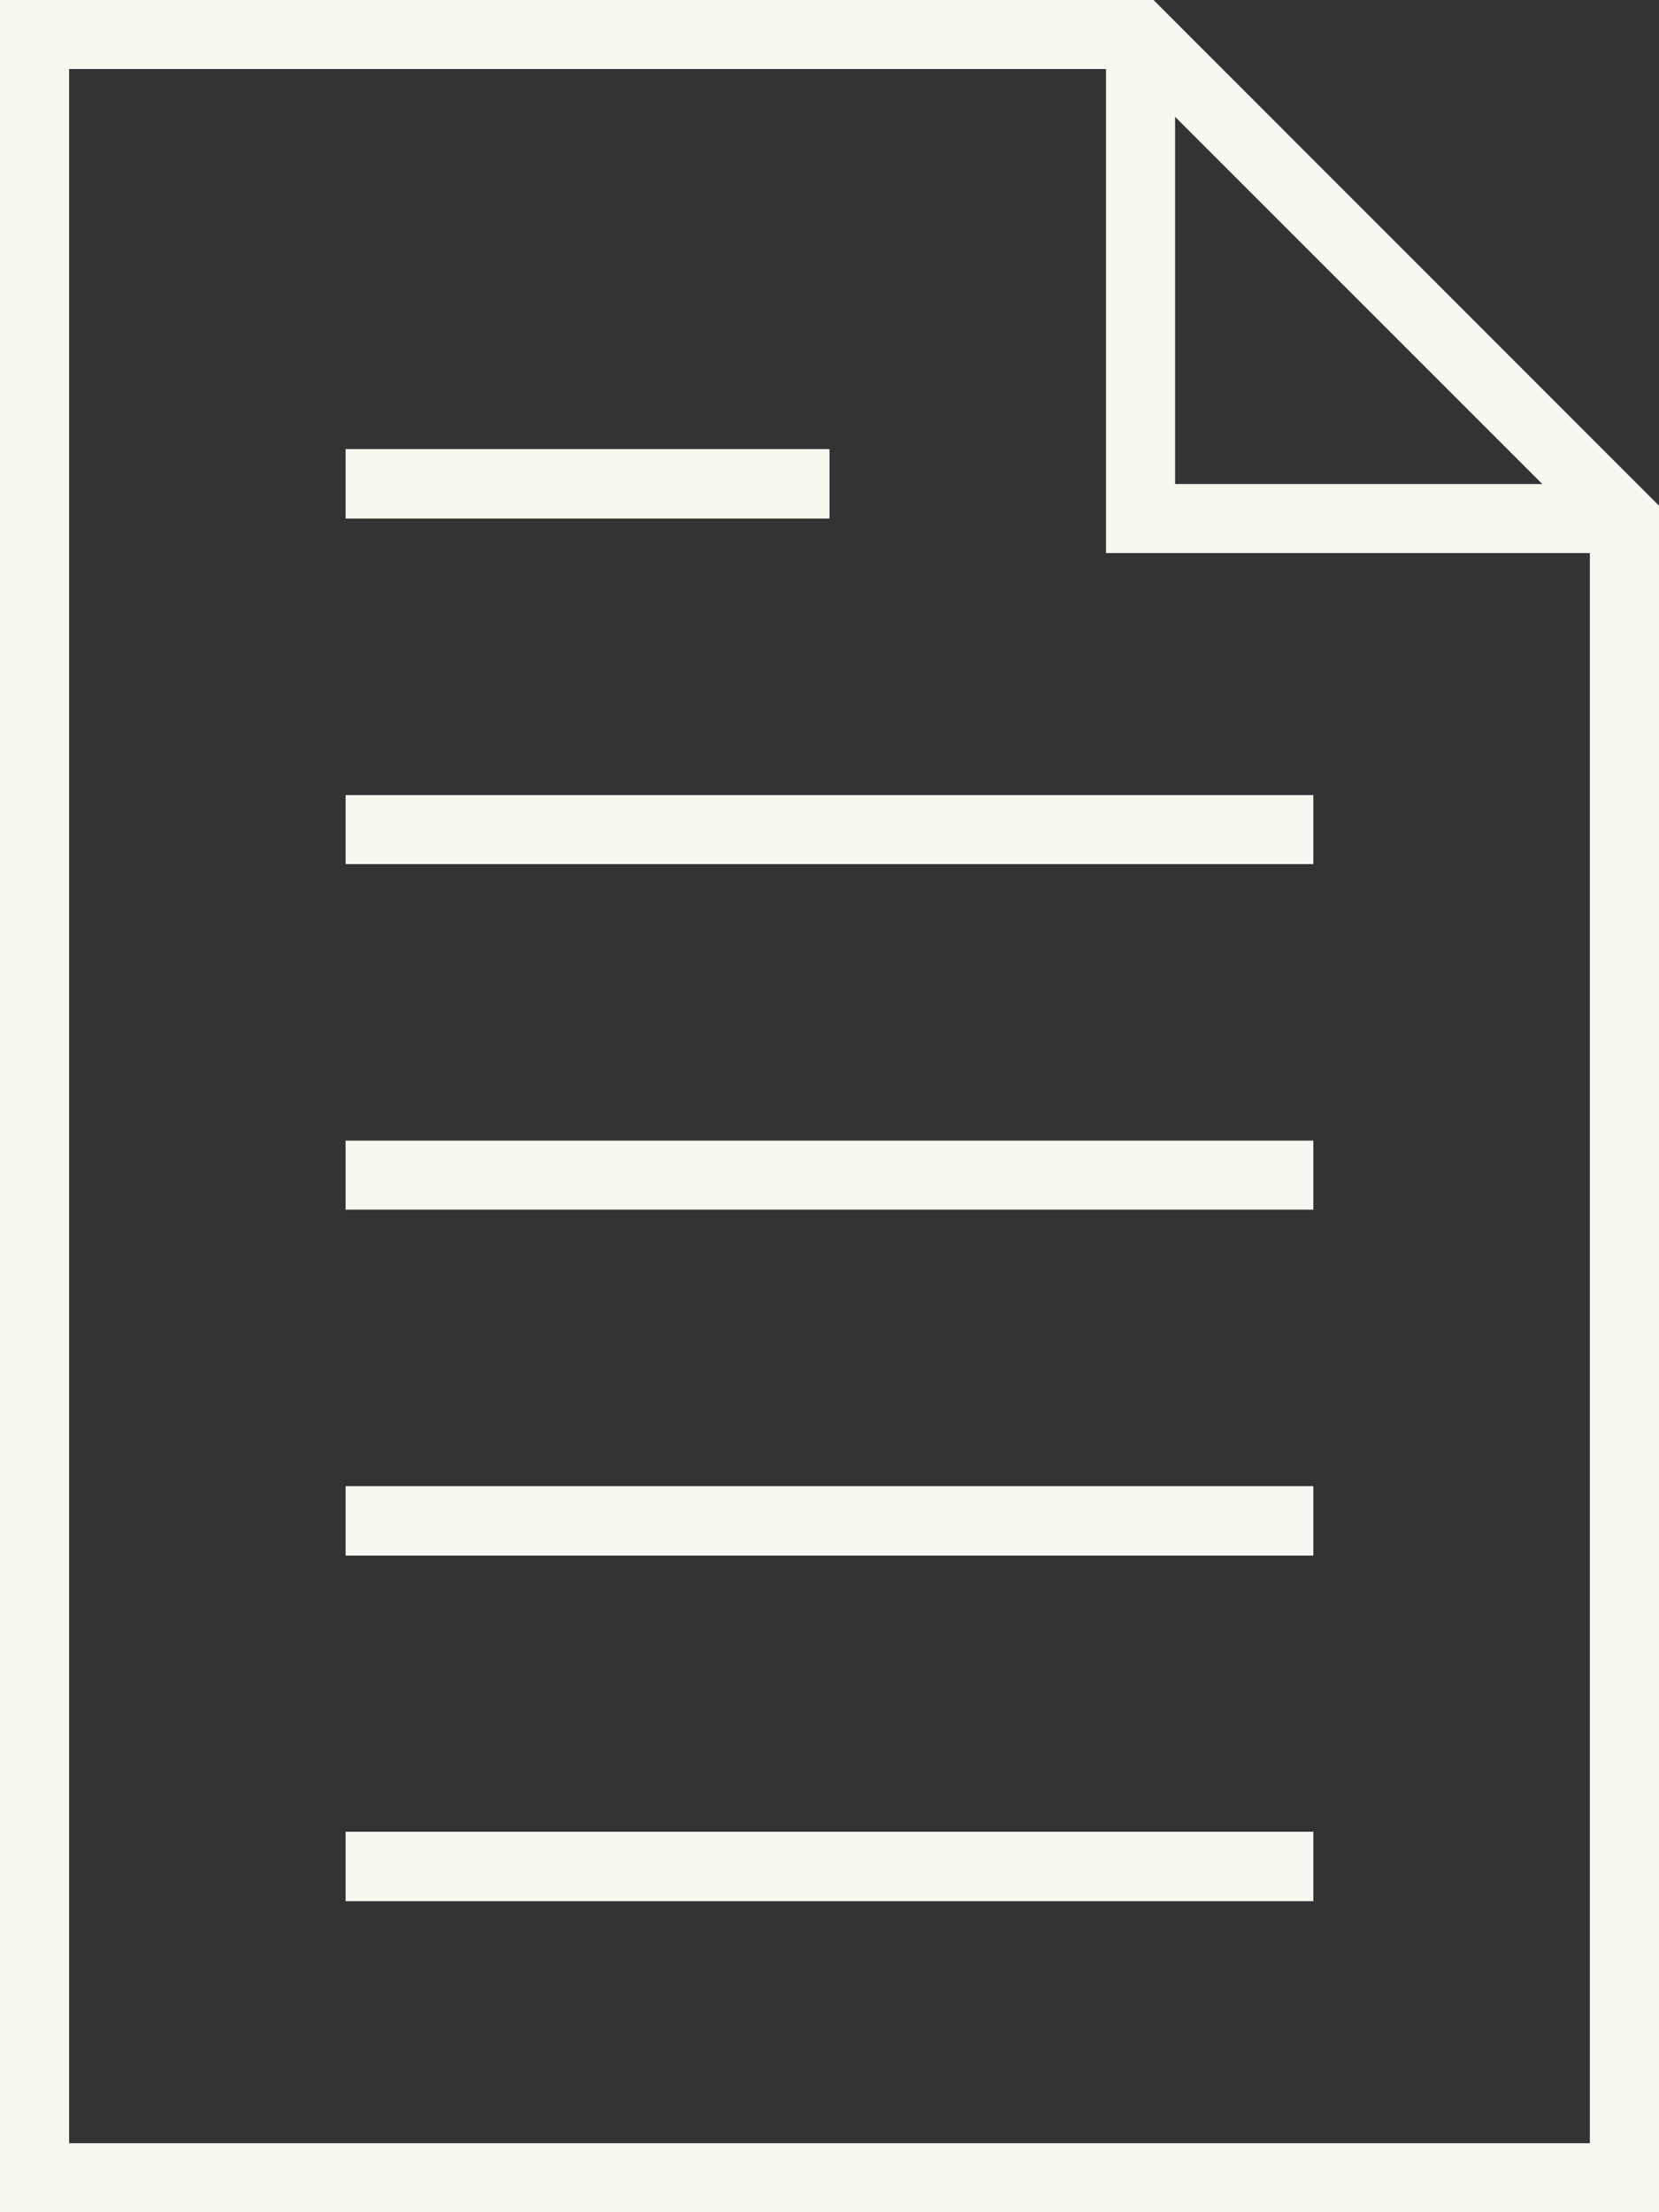 <svg xmlns="http://www.w3.org/2000/svg" width="37.5" height="50" viewBox="0 0 37.5 50">
  <rect x="0" y="0" width="37.5" height="50" fill="#333333" stroke="none"/>
  <defs>
    <style>
      .cls-1 {
        fill: #f8f8f1;
        fill-rule: evenodd;
      }
    </style>
  </defs>
  <path id="detail.svg" class="cls-1" d="M358.75,3410.43L347.324,3399H321.25v50h37.5v-38.57Zm-35.938-9.87H346.25v10.94h10.937v35.94H322.812v-46.88Zm25,9.38v-8.3l8.3,8.3h-8.3Zm-7.812.78H329.062v-1.57H340v1.57Zm10.937,7.81H329.062v-1.56h21.875v1.56Zm0,7.81H329.062v-1.56h21.875v1.56Zm0,7.82H329.062v-1.57h21.875v1.57Zm0,7.81H329.062v-1.57h21.875v1.57Z" transform="translate(-321.25 -3399)"/>
</svg>
